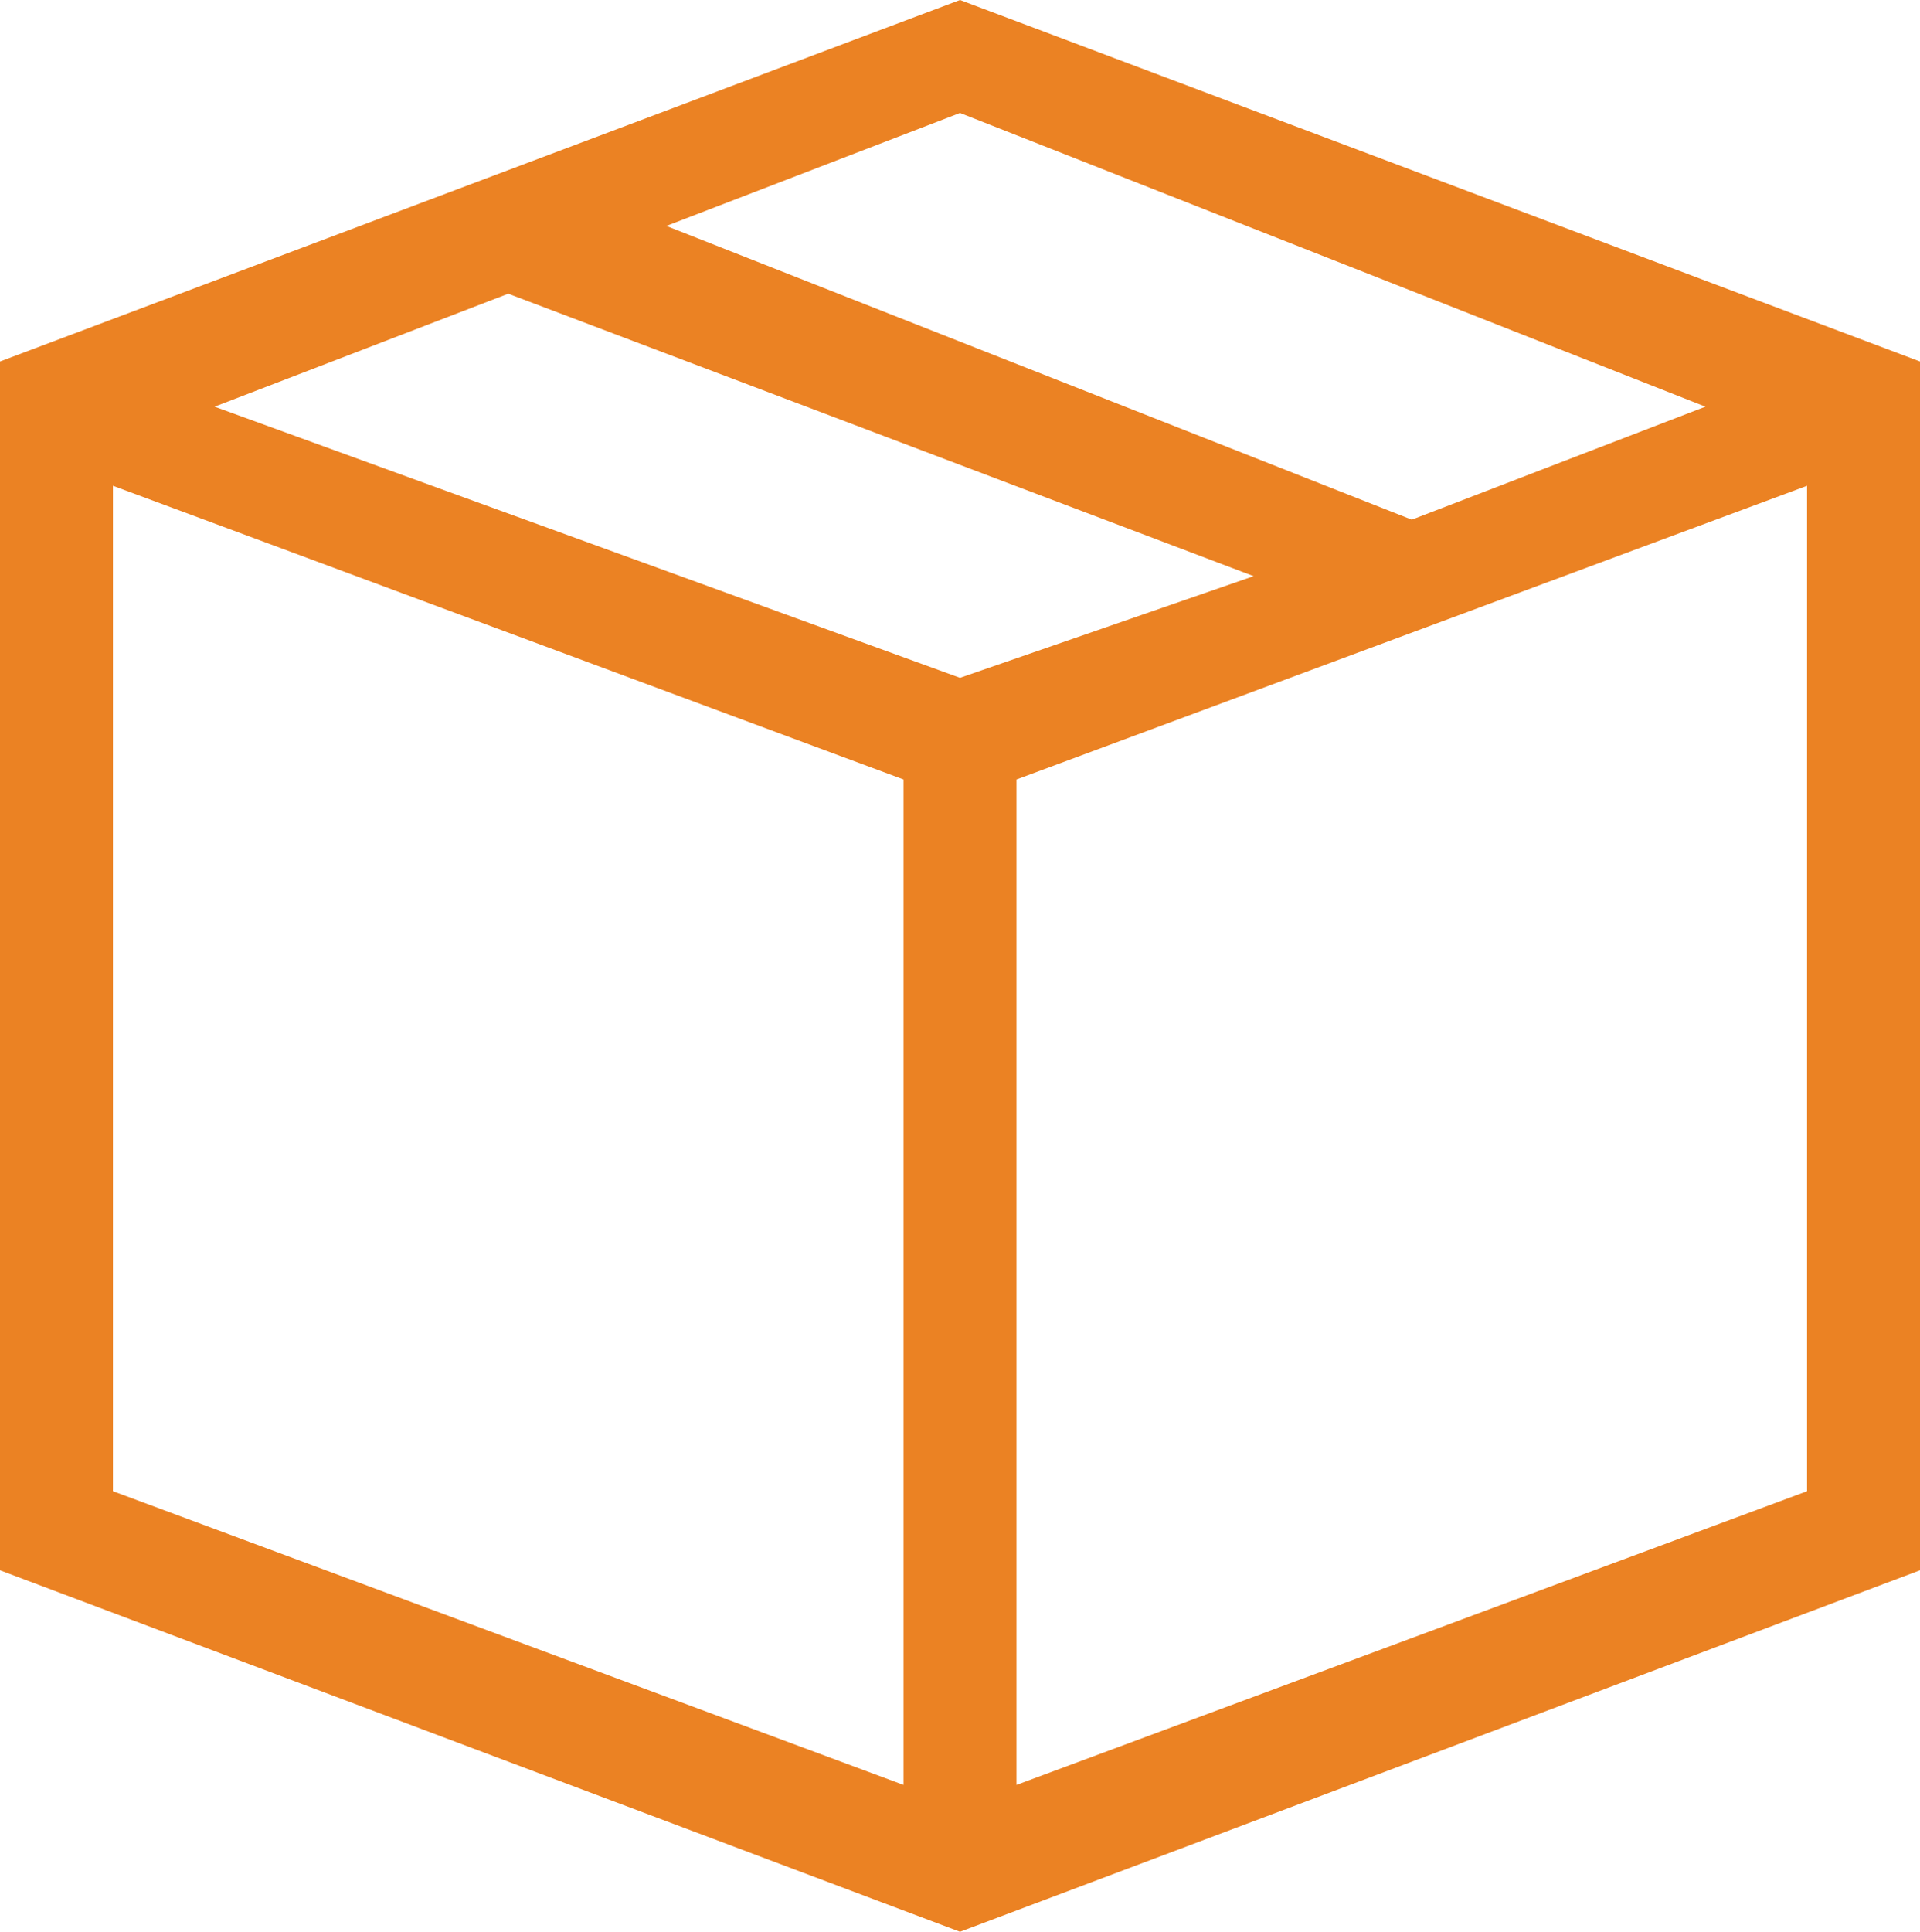 <svg id="Layer_1" xmlns="http://www.w3.org/2000/svg" viewBox="0 0 17 17.1"><style>.st0{fill:#eb8223}</style><path class="st0" d="M8.5 0L0 3.2v10.7l8.5 3.2 8.5-3.2V3.2L8.5 0zm6.6 3.6l-2.6 1L5.9 2l2.6-1 6.6 2.6zM8.5 6L1.9 3.6l2.6-1 6.6 2.5-2.6.9zM1 4.3l7 2.6v8.9l-7-2.6V4.3zm8 11.5V6.9l7-2.6v8.9l-7 2.6z"/></svg>
